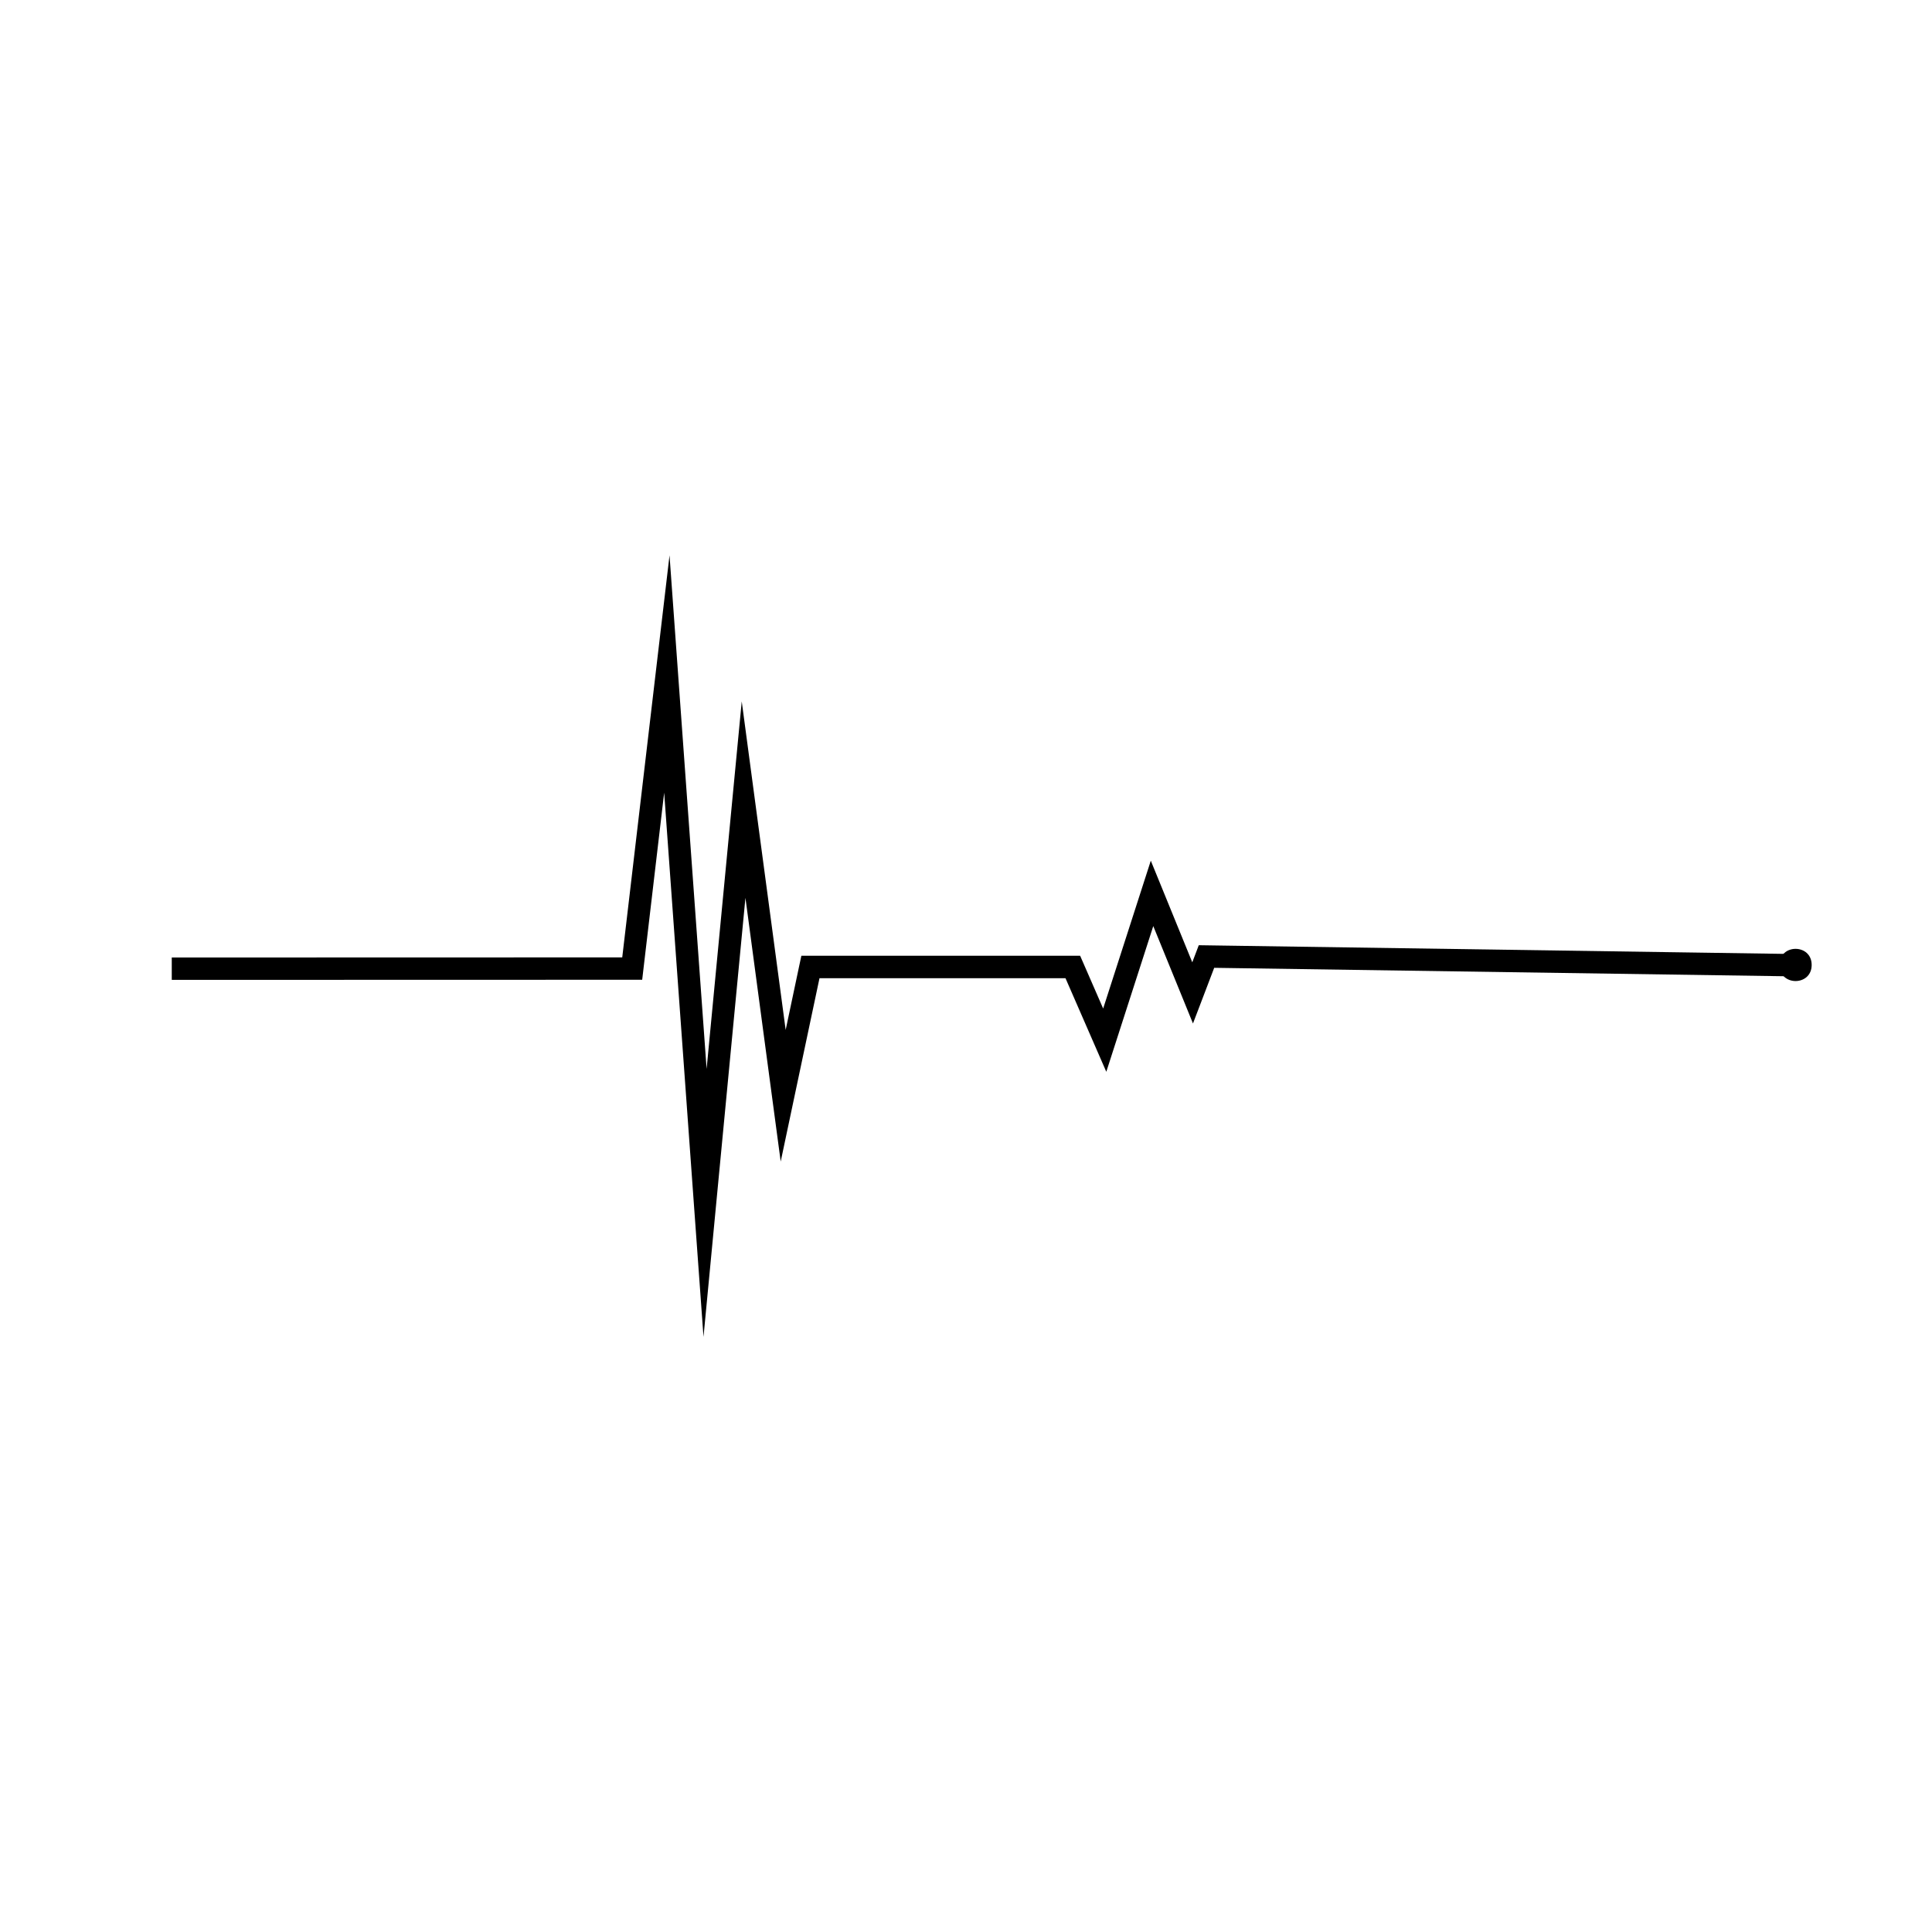 <?xml version="1.0" encoding="UTF-8"?>
<!-- Uploaded to: ICON Repo, www.iconrepo.com, Generator: ICON Repo Mixer Tools -->
<svg fill="#000000" width="800px" height="800px" version="1.1" viewBox="144 144 512 512" xmlns="http://www.w3.org/2000/svg">
 <g>
  <path d="m189.52 397.75 119.38-0.031 8.871-75.445 3.66-31.109 2.254 31.238 7.574 104.87 6.844-71.648 2.465-25.75 3.426 25.648 8.215 61.414 3.656-17.285 0.508-2.371h73.871l0.785 1.793 5.32 12.199 10.125-31.426 2.5-7.758 3.082 7.543 7.91 19.387 0.988-2.594 0.73-1.934 2.082 0.031 154.82 2.289-0.07 5.926-152.74-2.258-2.934 7.703-2.691 7.047-2.844-6.988-7.676-18.82-10.039 31.133-2.41 7.477-3.137-7.195-7.676-17.602h-65.195l-6.719 31.75-3.559 16.836-2.285-17.062-7.062-52.828-7.754 81.129-3.359 35.23-2.555-35.301-7.867-108.93-5.519 46.965-0.305 2.617-2.648 0.004-122.02 0.031z"/>
  <path d="m624.11 399.72c0 5.688-8.535 5.688-8.535 0s8.535-5.688 8.535 0" fill-rule="evenodd"/>
 </g>
</svg>